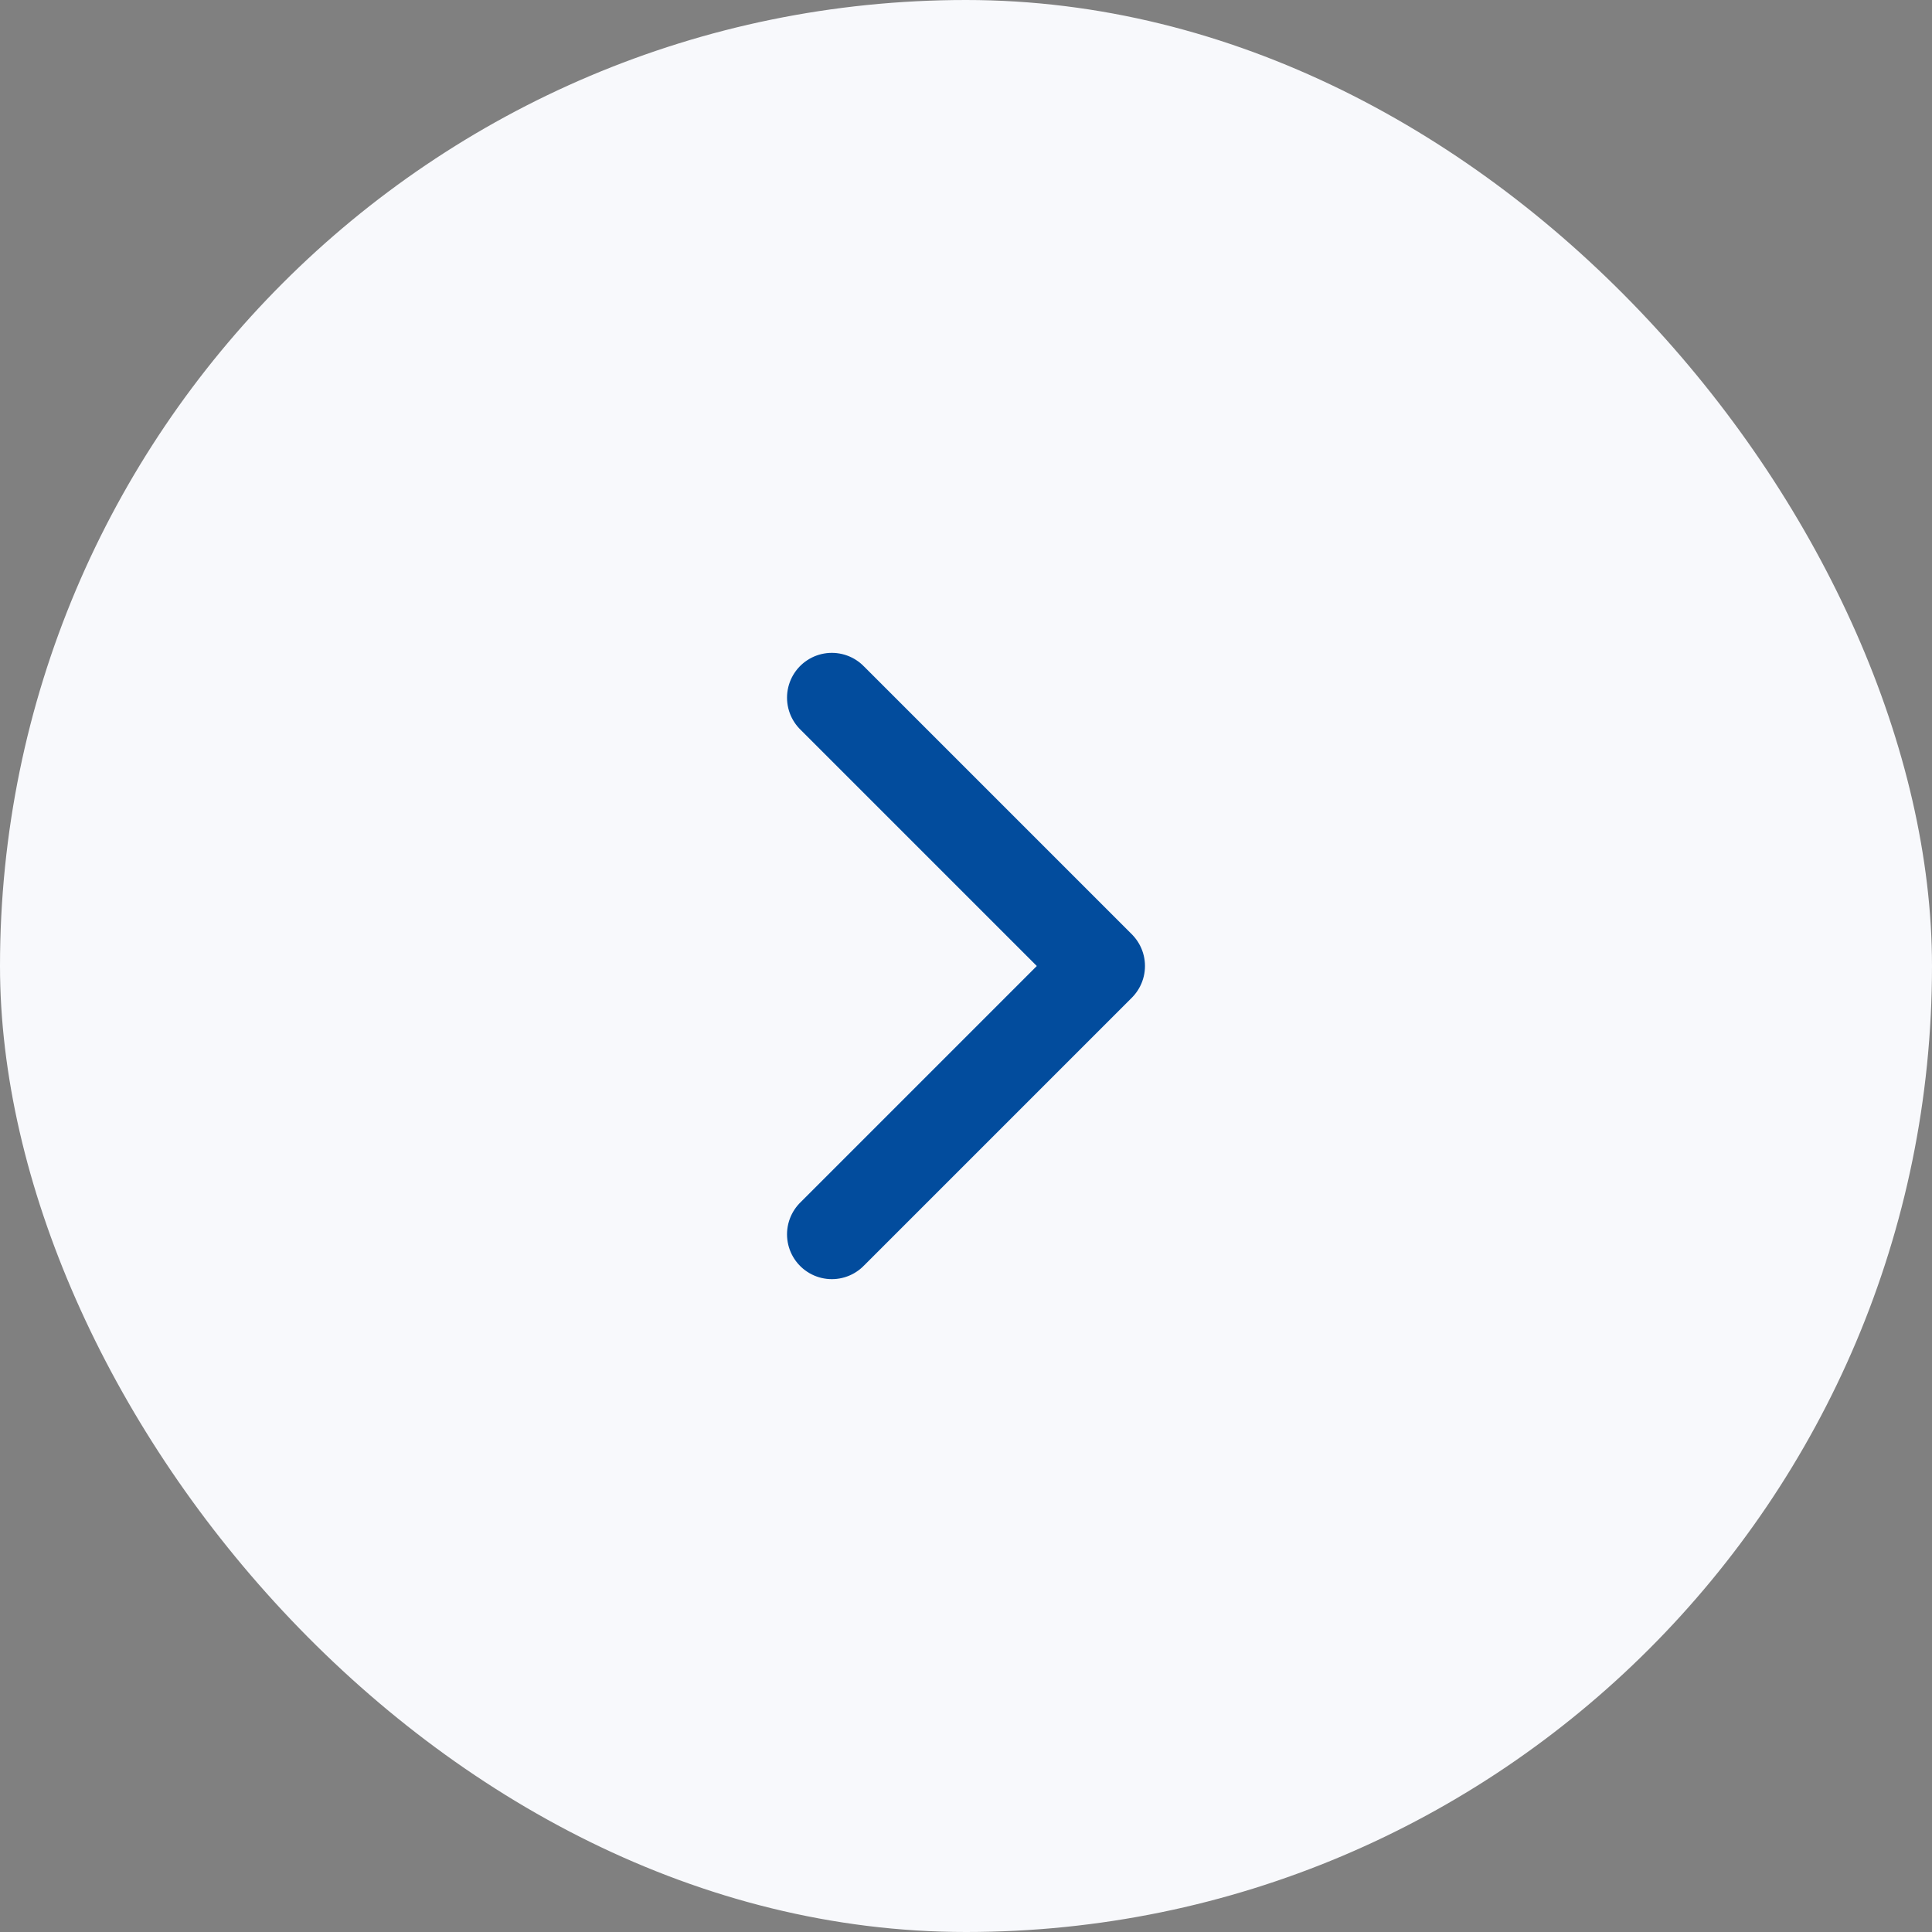 <svg width="36" height="36" viewBox="0 0 36 36" fill="none" xmlns="http://www.w3.org/2000/svg">
<rect x="0" y="0" width="36" height="36" fill="#808080" stroke="none"/>
<rect width="36" height="36" rx="18" fill="#F8F9FC"/>
<path d="M15.5 23L20.5 18L15.5 13" stroke="#024C9D" stroke-width="1.67" stroke-linecap="round" stroke-linejoin="round"/>
</svg>

